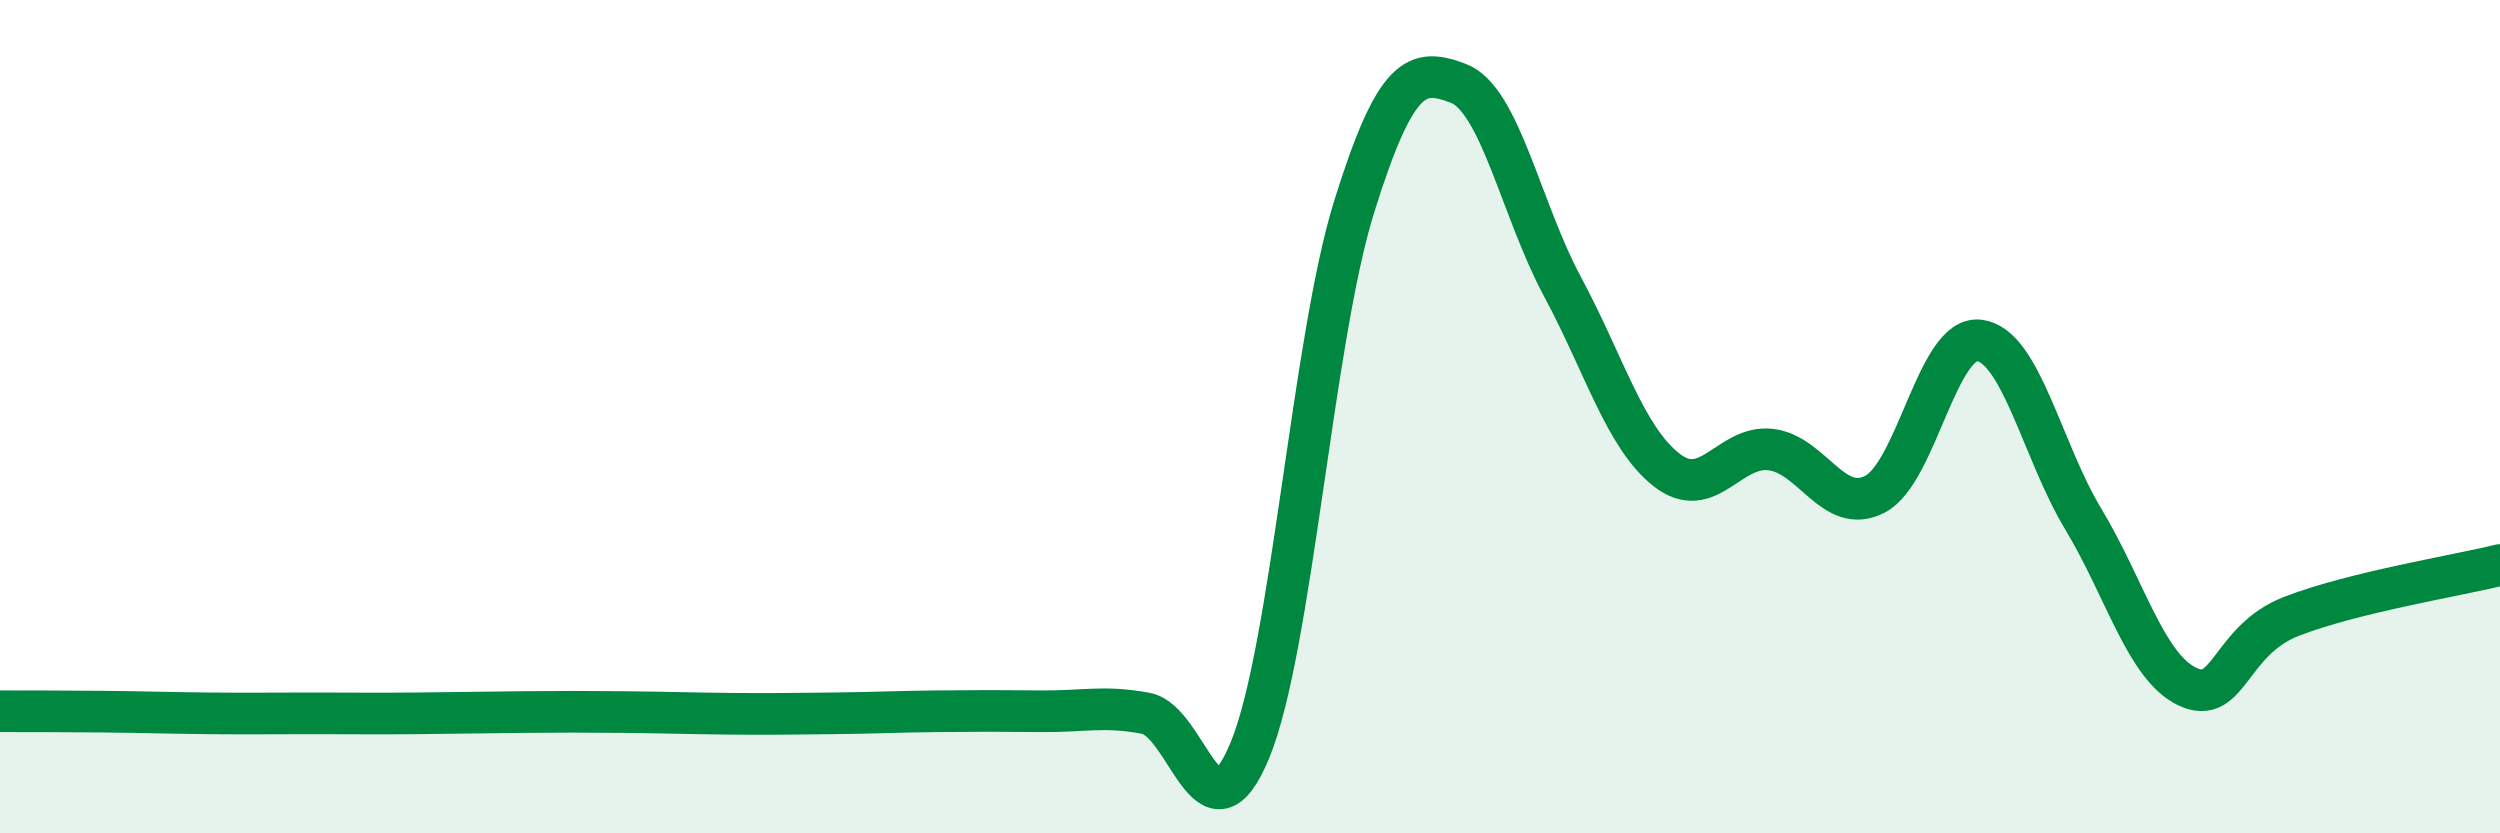 
    <svg width="60" height="20" viewBox="0 0 60 20" xmlns="http://www.w3.org/2000/svg">
      <path
        d="M 0,17.07 C 0.5,17.07 1.5,17.07 2.5,17.08 C 3.5,17.09 4,17.11 5,17.12 C 6,17.13 6.5,17.12 7.5,17.12 C 8.5,17.12 9,17.13 10,17.12 C 11,17.11 11.5,17.1 12.5,17.09 C 13.5,17.08 14,17.08 15,17.09 C 16,17.1 16.5,17.12 17.5,17.13 C 18.5,17.14 19,17.13 20,17.12 C 21,17.11 21.5,17.08 22.5,17.07 C 23.5,17.06 24,17.06 25,17.07 C 26,17.08 26.5,16.93 27.5,17.12 C 28.5,17.31 29,20.43 30,18 C 31,15.57 31.5,8.16 32.5,4.96 C 33.5,1.76 34,1.62 35,2 C 36,2.38 36.5,5.02 37.5,6.88 C 38.5,8.74 39,10.5 40,11.28 C 41,12.06 41.5,10.67 42.5,10.79 C 43.5,10.91 44,12.38 45,11.86 C 46,11.34 46.5,8.05 47.5,8.17 C 48.5,8.29 49,10.8 50,12.46 C 51,14.12 51.5,16.01 52.5,16.48 C 53.5,16.95 53.5,15.37 55,14.79 C 56.5,14.21 59,13.81 60,13.56L60 20L0 20Z"
        fill="#008740"
        opacity="0.1"
        stroke-linecap="round"
        stroke-linejoin="round"
      />
      <path
        d="M 0,17.07 C 0.5,17.07 1.5,17.07 2.5,17.08 C 3.5,17.09 4,17.11 5,17.12 C 6,17.13 6.5,17.12 7.5,17.12 C 8.5,17.12 9,17.13 10,17.12 C 11,17.11 11.5,17.1 12.5,17.09 C 13.5,17.08 14,17.08 15,17.09 C 16,17.1 16.5,17.12 17.5,17.13 C 18.5,17.14 19,17.13 20,17.12 C 21,17.11 21.5,17.08 22.5,17.07 C 23.5,17.06 24,17.06 25,17.07 C 26,17.08 26.5,16.93 27.5,17.12 C 28.5,17.31 29,20.43 30,18 C 31,15.57 31.5,8.16 32.5,4.96 C 33.5,1.76 34,1.62 35,2 C 36,2.38 36.5,5.02 37.5,6.88 C 38.5,8.74 39,10.5 40,11.28 C 41,12.06 41.5,10.67 42.5,10.79 C 43.5,10.91 44,12.38 45,11.86 C 46,11.34 46.5,8.05 47.5,8.17 C 48.5,8.29 49,10.8 50,12.46 C 51,14.12 51.5,16.01 52.5,16.48 C 53.5,16.95 53.5,15.37 55,14.79 C 56.5,14.21 59,13.81 60,13.56"
        stroke="#008740"
        stroke-width="1"
        fill="none"
        stroke-linecap="round"
        stroke-linejoin="round"
      />
    </svg>
  